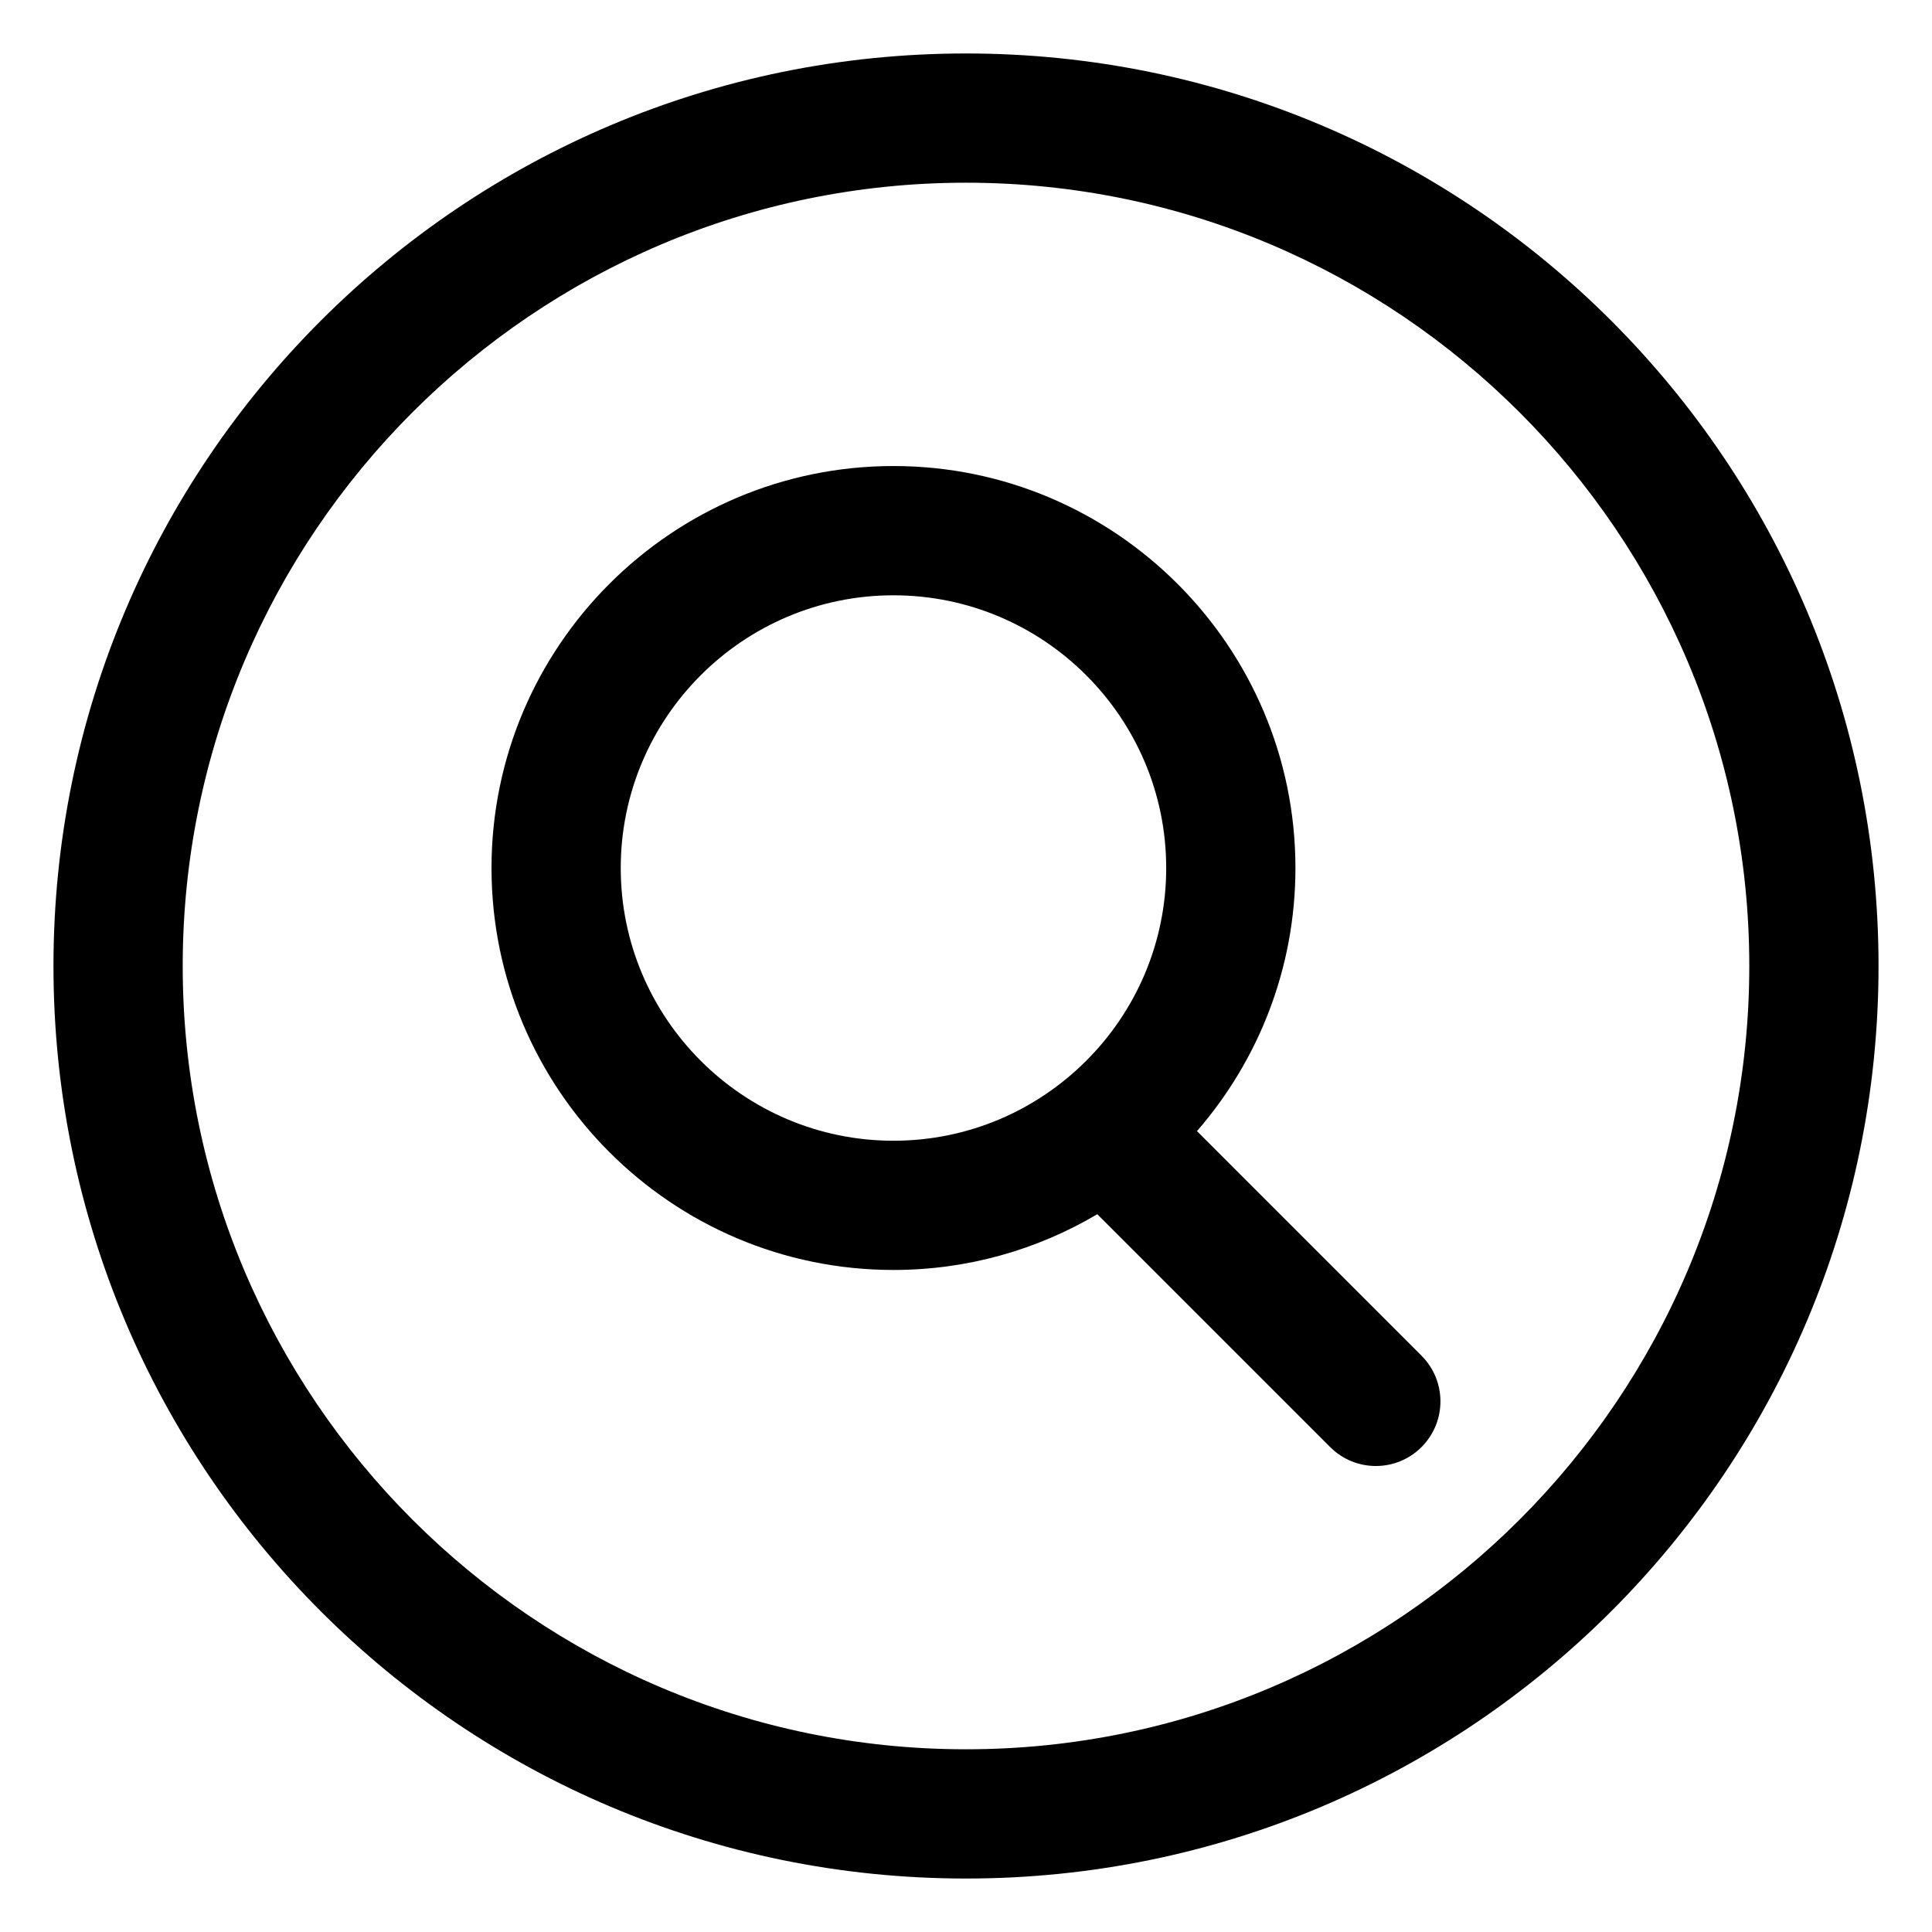 <?xml version="1.0" encoding="UTF-8"?>
<!-- Uploaded to: ICON Repo, www.svgrepo.com, Generator: ICON Repo Mixer Tools -->
<svg fill="#000000" width="800px" height="800px" version="1.1" viewBox="144 144 512 512" xmlns="http://www.w3.org/2000/svg">
 <g>
  <path d="m461.21 443.76c16.234-18.703 26.094-43.074 26.094-69.727 0-58.738-47.785-106.53-106.53-106.53-58.738 0-106.52 47.785-106.52 106.53 0 58.738 47.785 106.52 106.52 106.52 19.711 0 38.172-5.402 54.023-14.773l61.707 61.707c3.344 3.344 7.723 5.019 12.105 5.019s8.766-1.672 12.105-5.019c6.688-6.688 6.688-17.527 0-24.215zm-80.43 2.547c-39.852 0-72.277-32.422-72.277-72.27 0-39.852 32.422-72.277 72.277-72.277 39.852 0 72.277 32.422 72.277 72.277 0 39.848-32.426 72.27-72.277 72.27z"/>
  <path d="m400 158.17c-133.55 0-241.83 108.27-241.83 241.83 0 133.56 108.27 241.83 241.83 241.83s241.83-108.27 241.83-241.83c0-133.56-108.27-241.83-241.83-241.83zm0 449.41c-114.46 0-207.58-93.117-207.58-207.58s93.121-207.58 207.58-207.58 207.58 93.121 207.58 207.58-93.117 207.58-207.58 207.58z"/>
 </g>
</svg>